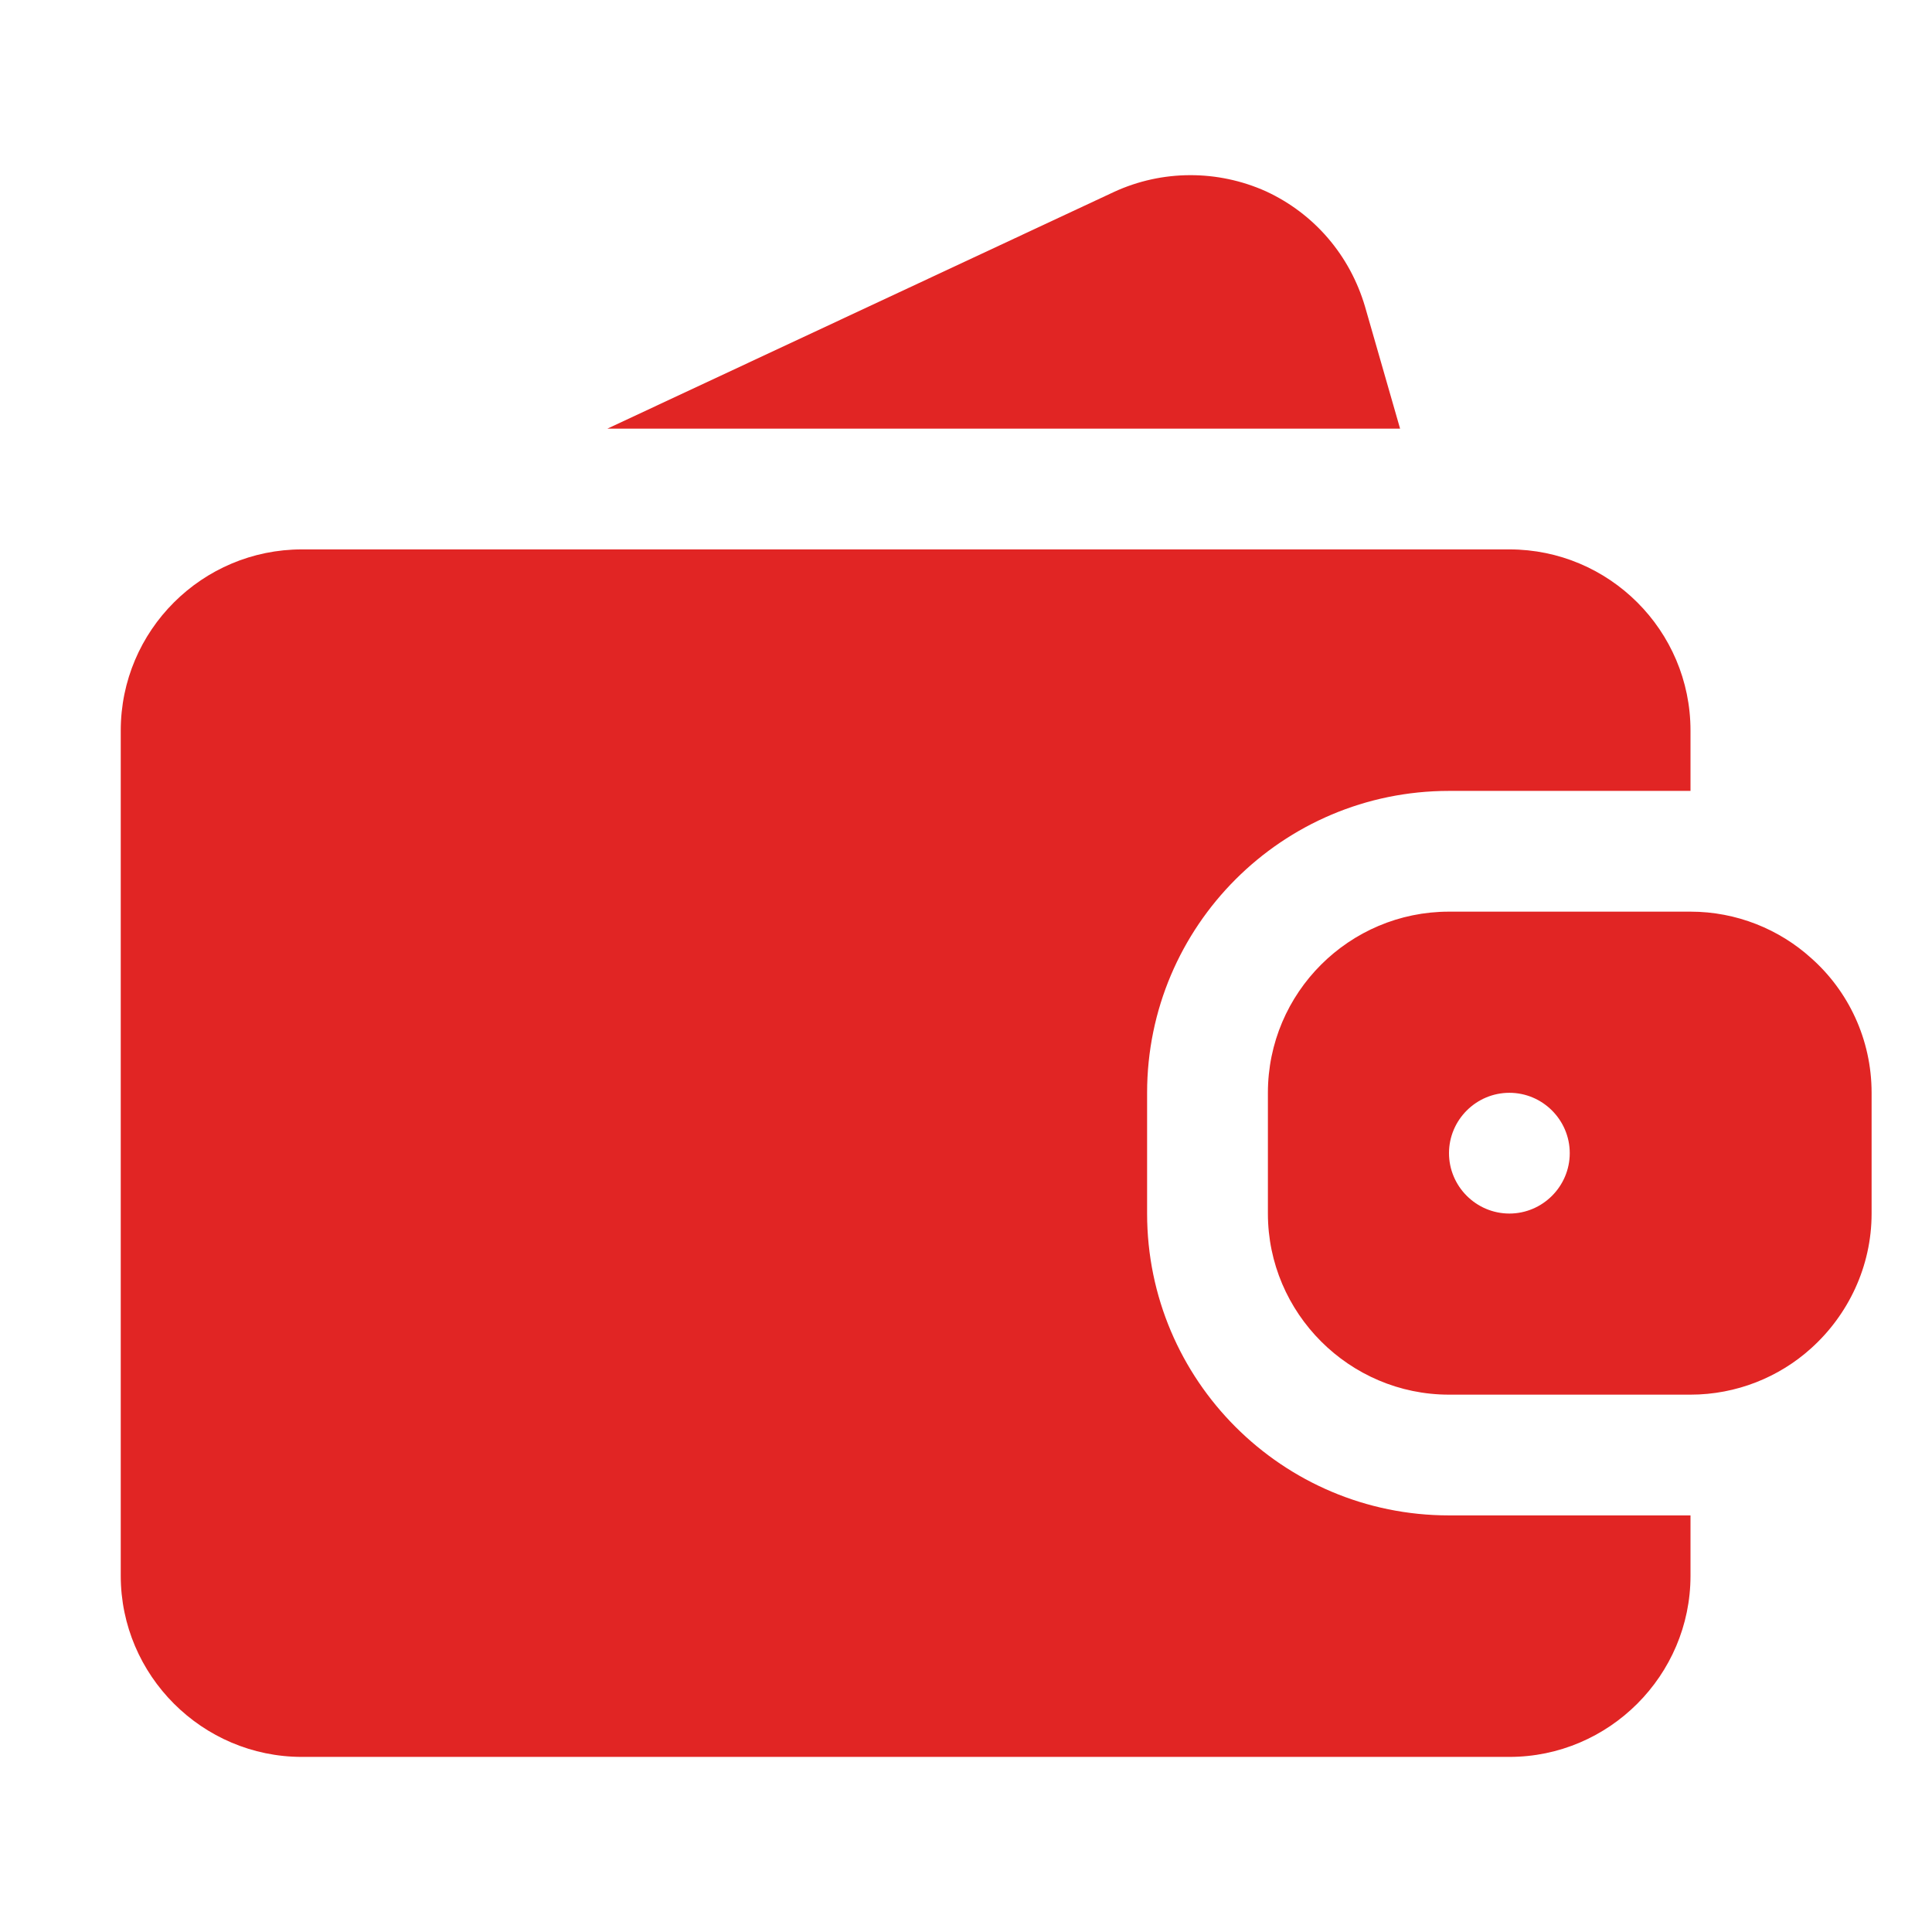<?xml version="1.0" encoding="UTF-8"?>
<svg xmlns="http://www.w3.org/2000/svg" width="38" height="38" viewBox="0 0 38 38" fill="none">
  <path d="M22.562 21.494V23.869C22.562 27.146 25.223 29.806 28.5 29.806H33.25V30.994C33.25 32.953 31.647 34.556 29.688 34.556H5.938C3.978 34.556 2.375 32.953 2.375 30.994V14.369C2.375 12.398 3.978 10.806 5.938 10.806H29.688C31.647 10.806 33.25 12.398 33.25 14.369V15.556H28.5C25.223 15.556 22.562 18.216 22.562 21.494ZM36.812 21.494V23.869C36.812 24.914 36.349 25.864 35.625 26.517C34.996 27.087 34.153 27.431 33.25 27.431H28.5C26.541 27.431 24.938 25.828 24.938 23.869V21.494C24.938 19.523 26.541 17.931 28.5 17.931H33.25C34.153 17.931 34.996 18.276 35.625 18.846C36.349 19.487 36.812 20.437 36.812 21.494ZM30.875 22.681C30.875 22.028 30.341 21.494 29.688 21.494C29.034 21.494 28.5 22.028 28.5 22.681C28.5 23.334 29.034 23.869 29.688 23.869C30.341 23.869 30.875 23.334 30.875 22.681ZM26.849 6.033C26.552 5.023 25.852 4.204 24.902 3.764C23.952 3.337 22.859 3.337 21.909 3.776L11.946 8.431H27.538L26.849 6.033Z" fill="#E12524"></path>
</svg>
